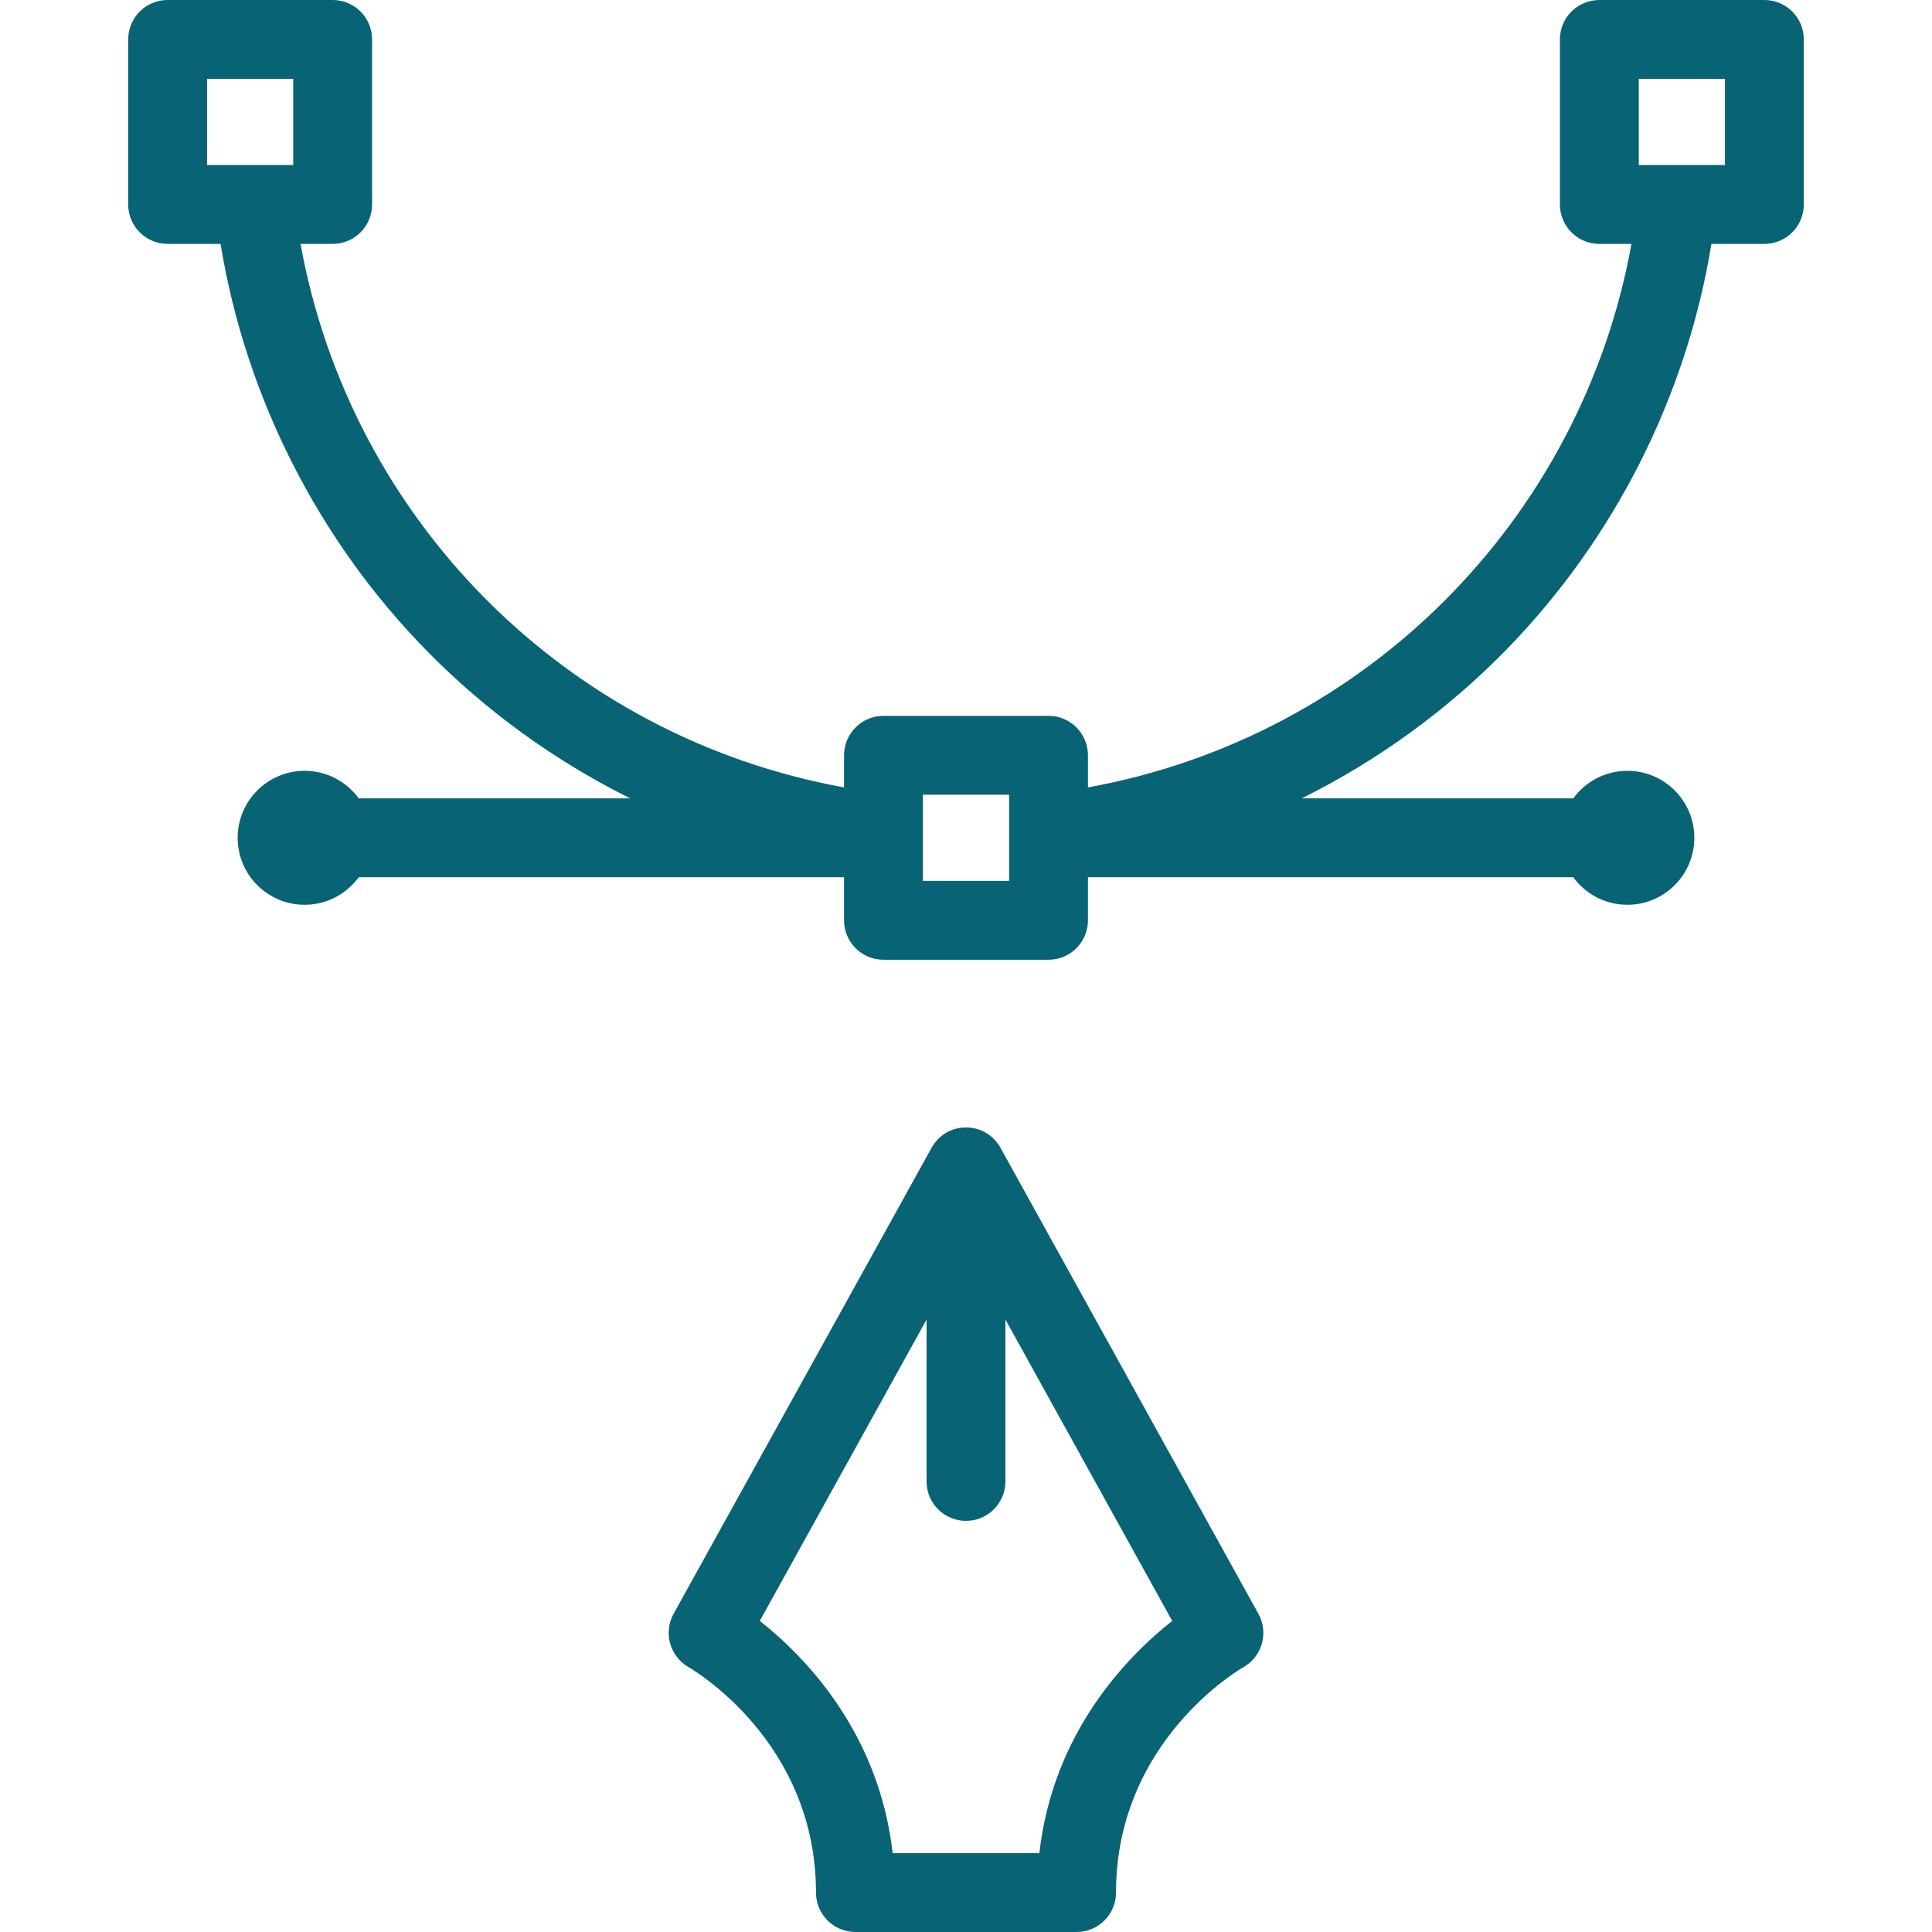 <?xml version="1.0"?>
<svg xmlns="http://www.w3.org/2000/svg" xmlns:xlink="http://www.w3.org/1999/xlink" version="1.1" id="Capa_1" x="0px" y="0px" viewBox="0 0 490 490" style="enable-background:new 0 0 490 490;" xml:space="preserve" width="512px" height="512px" class=""><g><g>
	<path d="M253.768,291.142c0,0-2.534-5.192-8.768-5.192c-6.233,0-8.739,5.175-8.749,5.192l-65.413,118.16   c-2.645,4.777-0.929,10.815,3.807,13.535c1.319,0.758,32.309,18.992,32.309,57.163c0,5.522,4.478,10,10,10h56.093   c5.522,0,10-4.478,10-10c0-38.171,30.99-56.405,32.273-57.143c4.787-2.695,6.504-8.749,3.843-13.556   C319.162,409.302,253.781,291.166,253.768,291.142z M263.603,470h-37.206c-3.484-30.833-22.496-50.071-33.697-58.897L235,334.67   v41.057c0,5.522,4.477,10,10,10c5.522,0,10-4.478,10-10V334.67l42.301,76.434C286.1,419.929,267.087,439.167,263.603,470z" data-original="#000000" class="active-path" data-old_color="#000000" fill="#086375"/>
	<path d="M447.486,0h-41.857c-5.522,0-10,4.477-10,10v41.857c0,5.523,4.478,10,10,10h8.15   c-12.705,70.071-67.543,125.091-137.85,137.846v-8.146c0-5.522-4.478-10-10-10H224.07c-5.522,0-10,4.478-10,10v8.146   C143.753,186.947,88.928,131.956,76.22,61.857h8.152c5.522,0,10-4.477,10-10V10c0-5.523-4.478-10-10-10H42.514   c-5.522,0-10,4.477-10,10v41.857c0,5.523,4.478,10,10,10h13.428c6.332,38.735,24.727,75.129,52.386,103.289   c15.011,15.284,32.497,27.884,51.519,37.339H90.983c-3.091-4.229-8.073-6.988-13.712-6.988c-9.385,0-16.99,7.605-16.99,16.988   c0,9.384,7.605,16.99,16.99,16.99c5.639,0,10.623-2.76,13.713-6.99H214.07v10.93c0,5.523,4.478,10,10,10h41.859   c5.522,0,10-4.477,10-10v-10.93h123.086c3.091,4.23,8.074,6.99,13.715,6.99c9.383,0,16.988-7.607,16.988-16.99   c0-9.383-7.605-16.988-16.988-16.988c-5.641,0-10.623,2.759-13.714,6.988h-68.865c19.063-9.477,36.585-22.108,51.617-37.435   c27.604-28.145,45.965-64.506,52.289-103.193h13.429c5.522,0,10-4.477,10-10V10C457.486,4.477,453.009,0,447.486,0z M52.514,20   h21.858v21.857H52.514V20z M255.93,223.415H234.07v-21.858h21.859V223.415z M437.486,41.857h-21.857V20h21.857V41.857z" data-original="#000000" class="active-path" data-old_color="#000000" fill="#086375"/>
</g></g> </svg>
